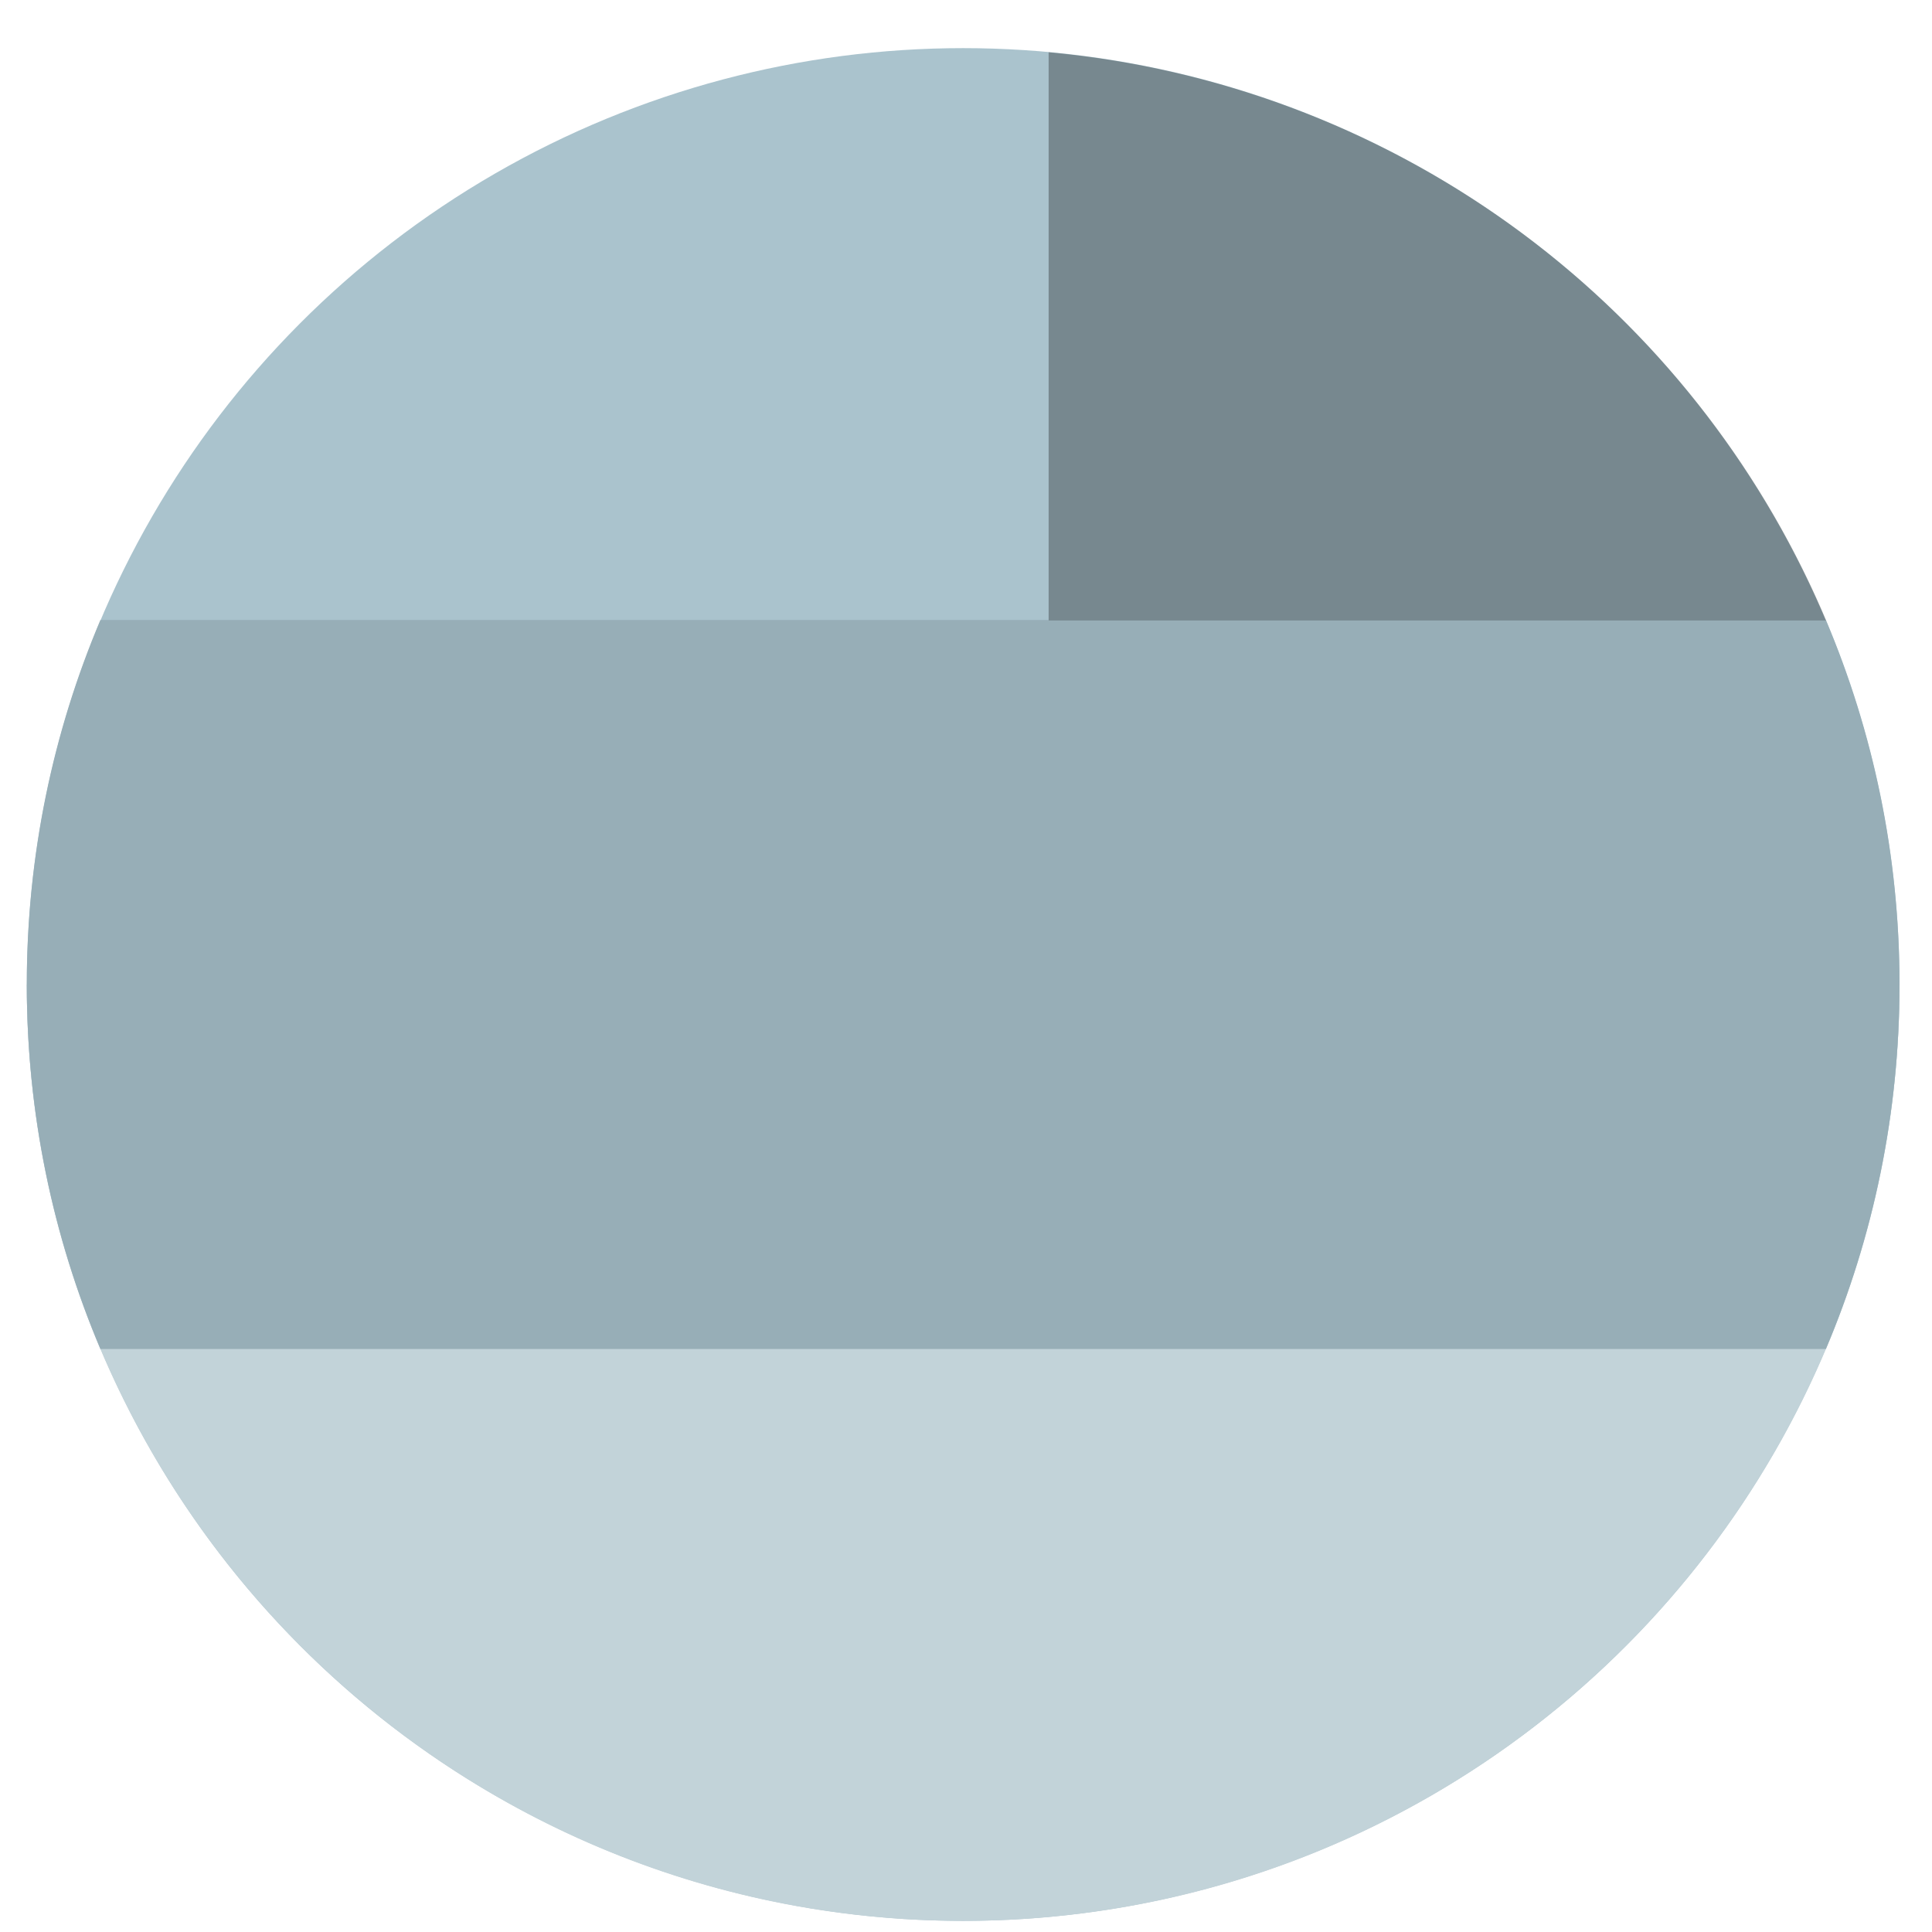 <?xml version="1.0" encoding="UTF-8" standalone="no"?>
<svg
   xmlns:dc="http://purl.org/dc/elements/1.1/"
   xmlns:cc="http://creativecommons.org/ns#"
   xmlns:rdf="http://www.w3.org/1999/02/22-rdf-syntax-ns#"
   xmlns:svg="http://www.w3.org/2000/svg"
   xmlns="http://www.w3.org/2000/svg"
   xmlns:sodipodi="http://sodipodi.sourceforge.net/DTD/sodipodi-0.dtd"
   xmlns:inkscape="http://www.inkscape.org/namespaces/inkscape"
   height="48"
   width="48"
   version="1.1"
   id="svg6"
   sodipodi:docname="regedit.svg"
   inkscape:version="1.0.2 (e86c870879, 2021-01-15)">
  <defs
     id="defs10">
    <marker
       style="overflow:visible"
       id="DotL"
       refX="0.0"
       refY="0.0"
       orient="auto"
       inkscape:stockid="DotL"
       inkscape:isstock="true">
      <path
         transform="scale(0.8) translate(7.4, 1)"
         style="fill-rule:evenodd;stroke:#000000;stroke-width:1pt;stroke-opacity:1;fill:#000000;fill-opacity:1"
         d="M -2.5,-1.0 C -2.5,1.76 -4.74,4.0 -7.5,4.0 C -10.26,4.0 -12.5,1.76 -12.5,-1.0 C -12.5,-3.76 -10.26,-6.0 -7.5,-6.0 C -4.74,-6.0 -2.5,-3.76 -2.5,-1.0 z "
         id="path898" />
    </marker>
  </defs>
  <sodipodi:namedview
     pagecolor="#ffffff"
     bordercolor="#666666"
     borderopacity="1"
     objecttolerance="10"
     gridtolerance="10"
     guidetolerance="10"
     inkscape:pageopacity="0"
     inkscape:pageshadow="2"
     inkscape:window-width="1920"
     inkscape:window-height="1028"
     id="namedview8"
     showgrid="false"
     inkscape:zoom="11.313708"
     inkscape:cx="7.9319203"
     inkscape:cy="29.418051"
     inkscape:window-x="0"
     inkscape:window-y="24"
     inkscape:window-maximized="1"
     inkscape:current-layer="svg6"
     inkscape:document-rotation="0" />
  <circle
     cx="23.941"
     cy="31.535"
     fill="#5e81ac"
     opacity=".99"
     r="13.233"
     transform="matrix(1.758 0 0 1.758 -18.159 -30.979)"
     id="circle2"
     style="fill:#aac3cd;fill-opacity:1" />
  <path
     id="circle905"
     style="opacity:0.99;fill:#c3d3d9;fill-opacity:1"
     transform="matrix(1.758,0,0,1.758,-18.159,-30.979)"
     d="m 37.174,31.535 c 0,7.308 -5.925,13.233 -13.233,13.233 -7.308,0 -13.233,-5.925 -13.233,-13.233 z"
     sodipodi:nodetypes="cscc" />
  <path
     id="circle902"
     style="opacity:0.99;fill:#97aeb7;fill-opacity:0.992"
     transform="matrix(1.758,0,0,1.758,-18.159,-30.979)"
     d="m 37.174,31.535 c 0,1.827 -0.37,3.568 -1.04,5.151 l -24.386,0 c -0.67,-1.583 -1.04,-3.324 -1.04,-5.151 0,-1.827 0.37,-3.568 1.04,-5.151 l 24.386,0 c 0.67,1.583 1.04,3.324 1.04,5.151 z"
     sodipodi:nodetypes="sccsccs" />
  <path
     id="rect908"
     style="opacity:0.304;fill:#000000;fill-opacity:0.992;stroke:none;stroke-width:0.7;stroke-linecap:round;stroke-linejoin:round;stroke-opacity:0.992"
     d="M 26.053 1.299 L 26.053 15.412 L 45.369 15.412 A 23.268 23.268 0 0 0 26.053 1.299 z " />
</svg>
